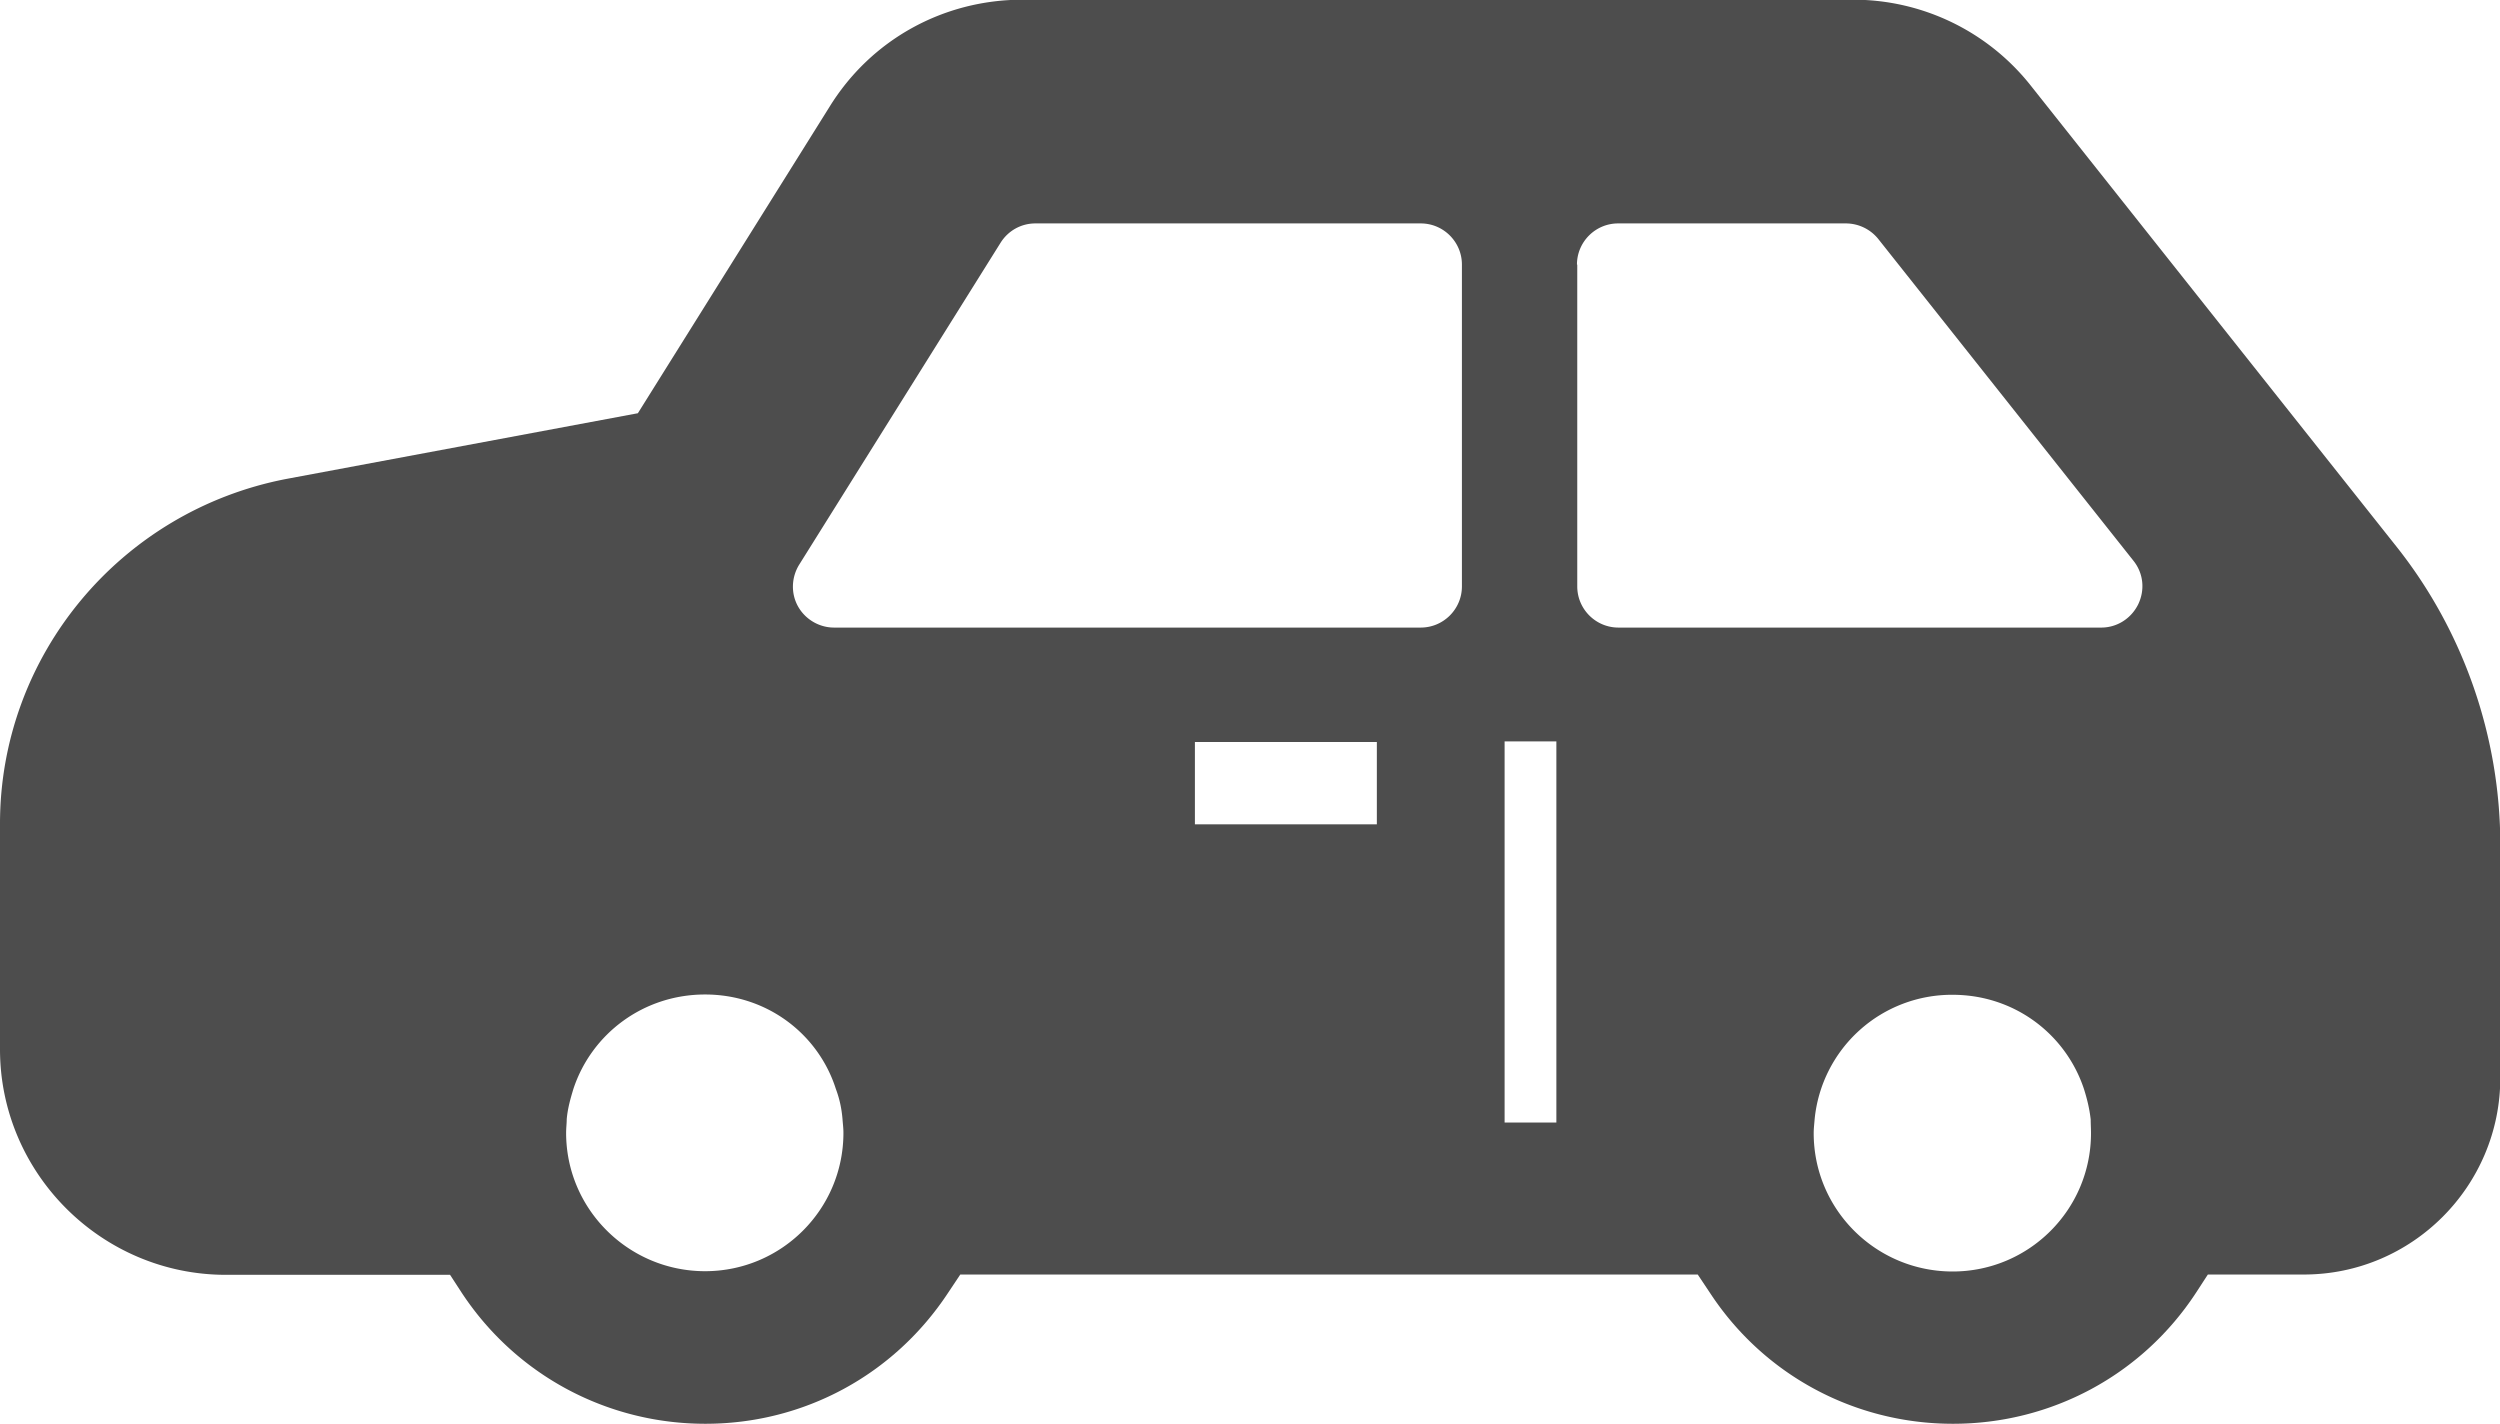 <svg xmlns="http://www.w3.org/2000/svg" viewBox="0 0 82.58 47.03"><path d="m14.86 42.1.39.6c1.79 2.72 4.8 4.33 8.05 4.33s6.23-1.61 8.02-4.33l.4-.6h24.36l.4.6c1.78 2.72 4.78 4.33 8.03 4.33s6.25-1.61 8.03-4.33l.39-.6h3.17c3.58 0 6.49-2.92 6.49-6.5v-7.69c0-3.56-1.21-7.05-3.41-9.83L67.09 2.84a7.474 7.474 0 0 0-5.9-2.85H33.78c-2.62 0-5.01 1.32-6.38 3.54l-6.33 10.12-11.61 2.17C3.97 16.88 0 21.66 0 27.21v7.45c0 4.1 3.36 7.45 7.46 7.45h7.41Zm30.62-15.95v1.08h-6.01v-2.72h6.01v1.64ZM64.5 42c-2.53 0-4.59-2.04-4.59-4.57 0-.16.02-.31.03-.45a4.554 4.554 0 0 1 4.56-4.12c2.04 0 3.74 1.3 4.34 3.12.1.32.18.64.22 1 0 .15.01.29.01.45 0 2.53-2.05 4.57-4.57 4.57ZM52.09 8.74c0-.75.61-1.36 1.36-1.36h7.52c.42 0 .81.19 1.07.51l8.43 10.63c.33.41.39.96.16 1.44-.23.47-.7.77-1.22.77H53.46c-.75 0-1.36-.61-1.36-1.36V8.74ZM49.7 34.73V24.49h1.71v12.59H49.7v-2.35ZM26.4 18.65l6.65-10.63c.25-.4.68-.64 1.15-.64h12.73c.75 0 1.36.61 1.36 1.36v10.63c0 .75-.61 1.36-1.36 1.36H27.55c-.49 0-.95-.27-1.19-.7-.24-.43-.22-.96.04-1.38Zm-7.68 18.32c.03-.35.12-.67.22-1 .6-1.82 2.31-3.12 4.35-3.12s3.74 1.3 4.32 3.12c.12.32.19.64.22 1 .01.15.03.29.03.45 0 2.53-2.05 4.57-4.57 4.57s-4.59-2.04-4.59-4.57c0-.16.02-.31.02-.45Z" style="fill:#4d4d4d"/></svg>